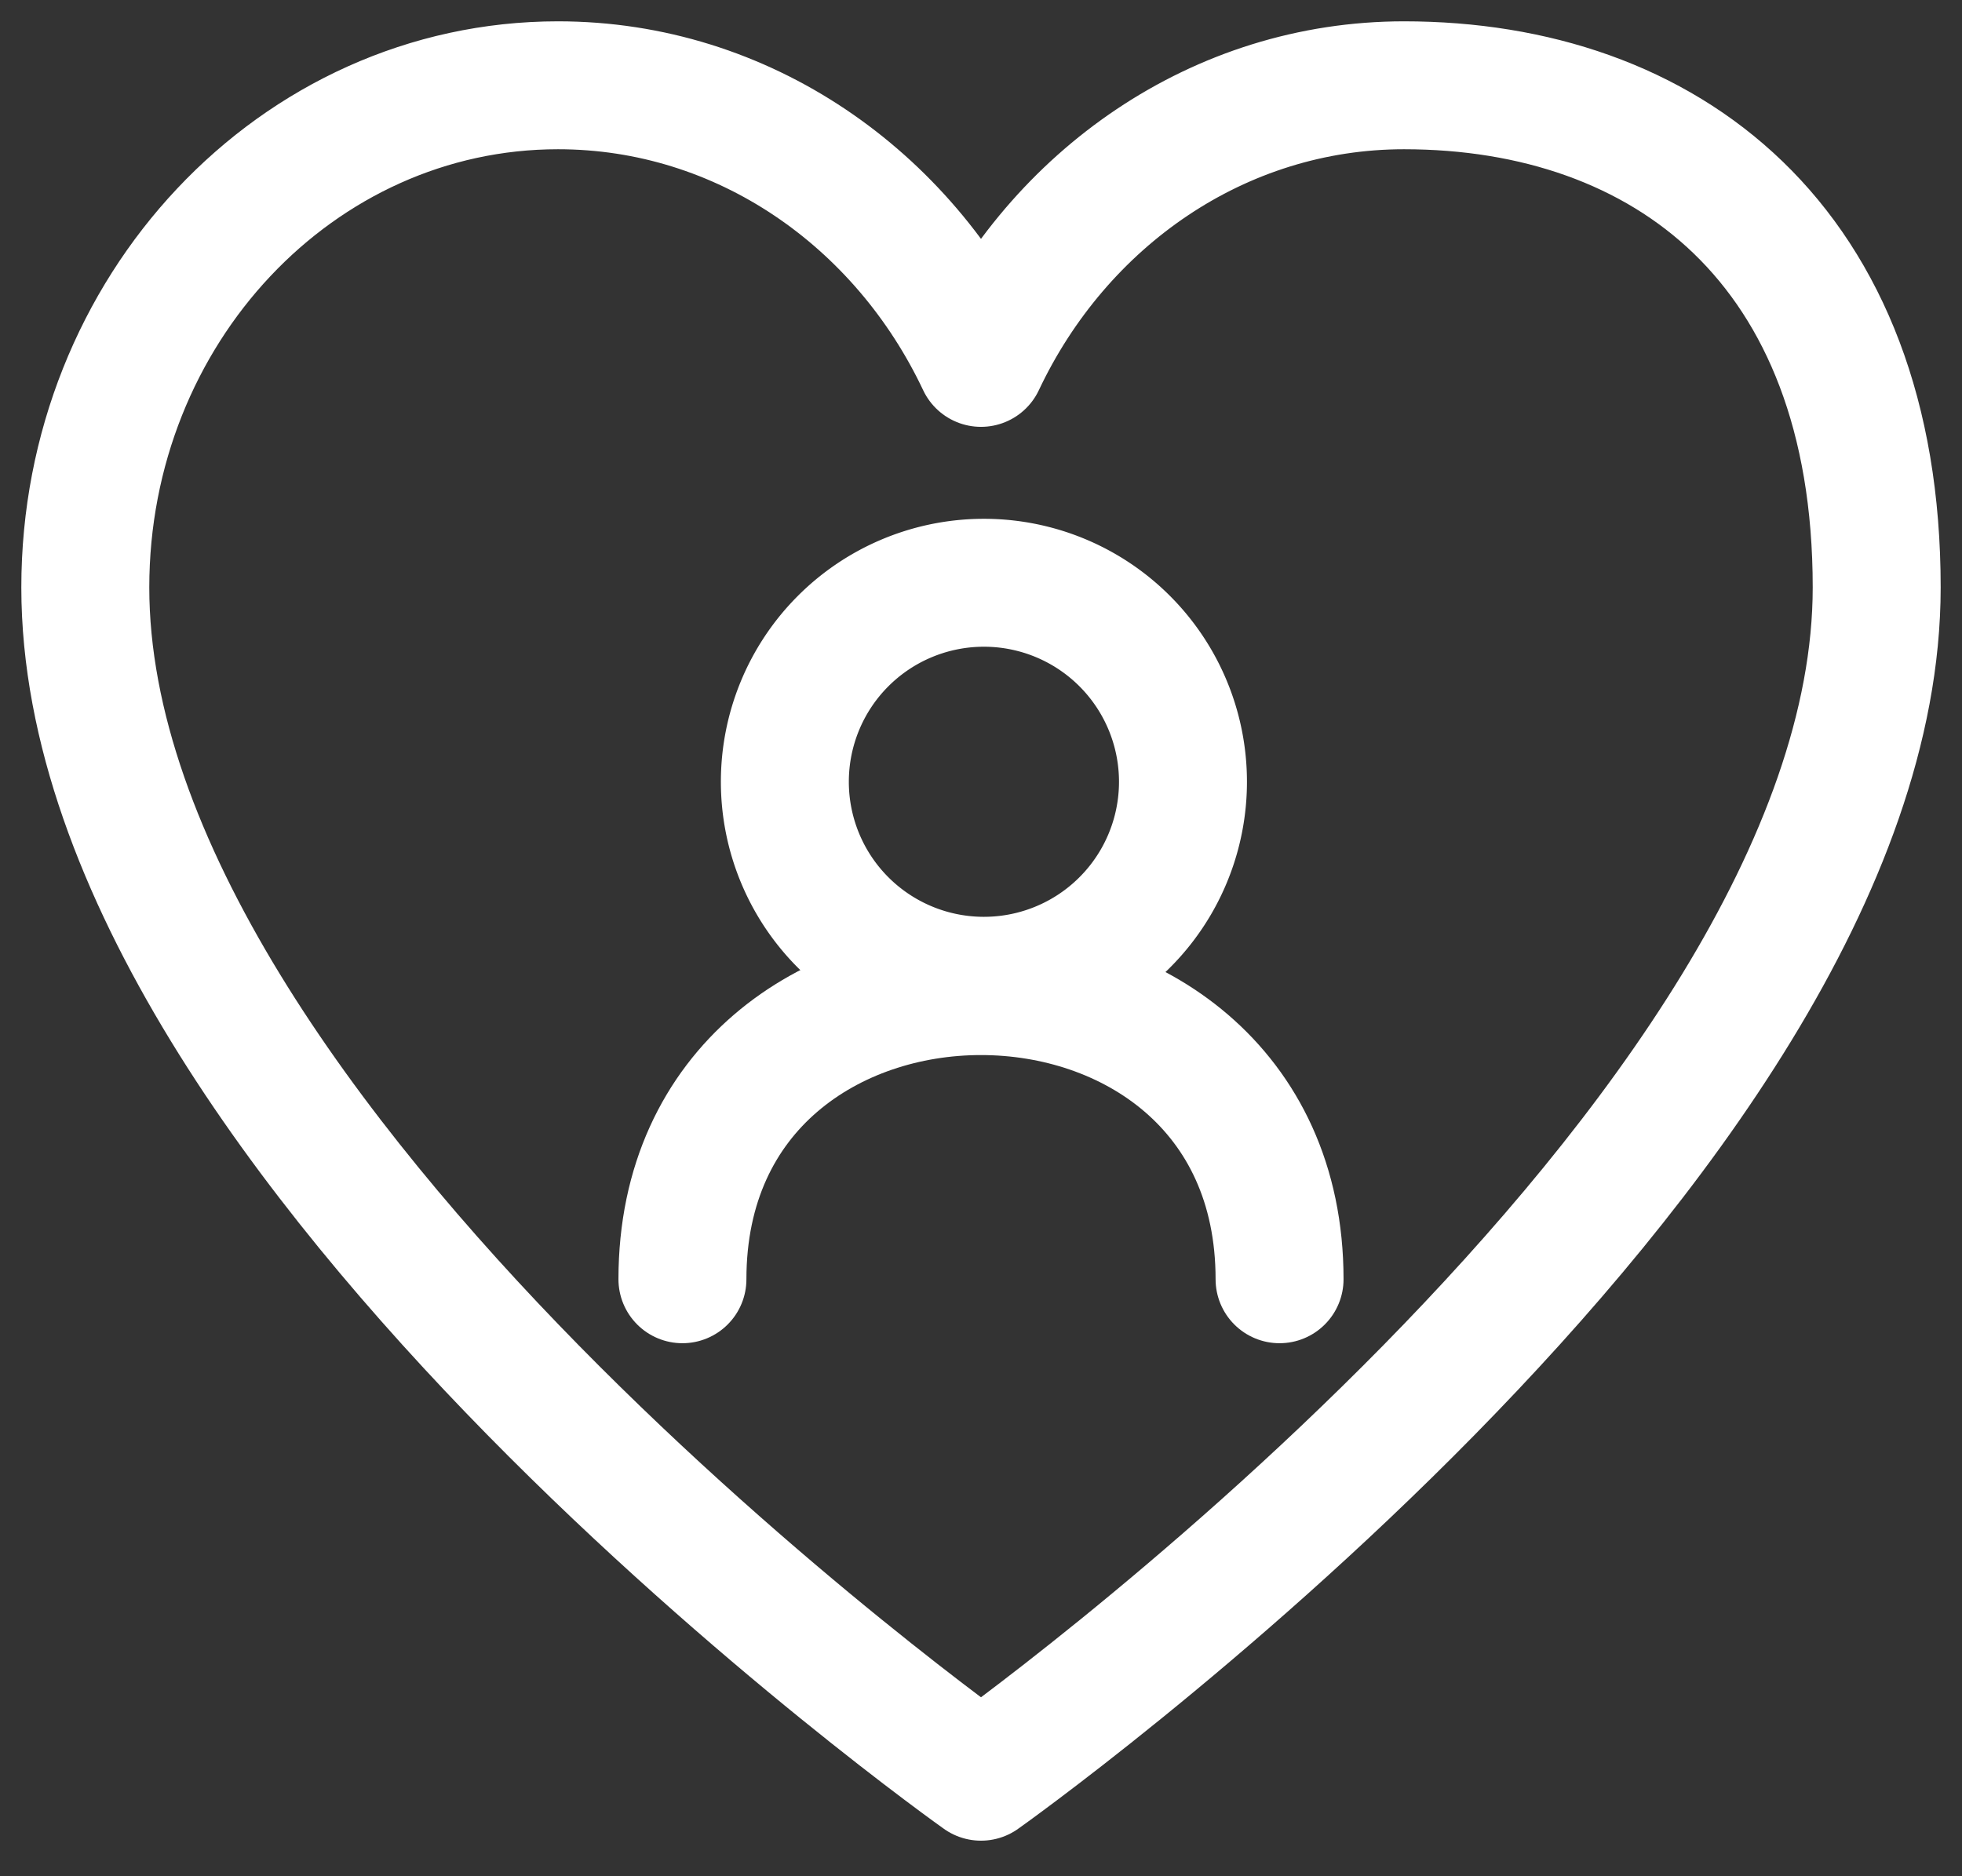 <svg xmlns="http://www.w3.org/2000/svg" width="46" height="44" fill="none" viewBox="0 0 46 44"><rect x="0" y="0" width="46" height="44" fill="#333333" stroke="none"/><path stroke="#fff" stroke-linecap="round" stroke-linejoin="round" stroke-width="3" d="M13.083 2C6.963 2 2 7.273 2 13.776c0 13.016 21 27.89 21 27.89s21-14.874 21-27.89C44 5.72 39.037 2 32.917 2 28.577 2 24.82 4.65 23 8.51 21.18 4.65 17.423 2 13.083 2"/><path stroke="#fff" stroke-linecap="round" stroke-linejoin="round" stroke-width="3" d="M30 30c0-9.01-14-9.01-14 0"/><path stroke="#fff" stroke-linecap="round" stroke-linejoin="round" stroke-width="3" d="M23 23a4.667 4.667 0 1 0 0-9.333A4.667 4.667 0 0 0 23 23"/></svg>